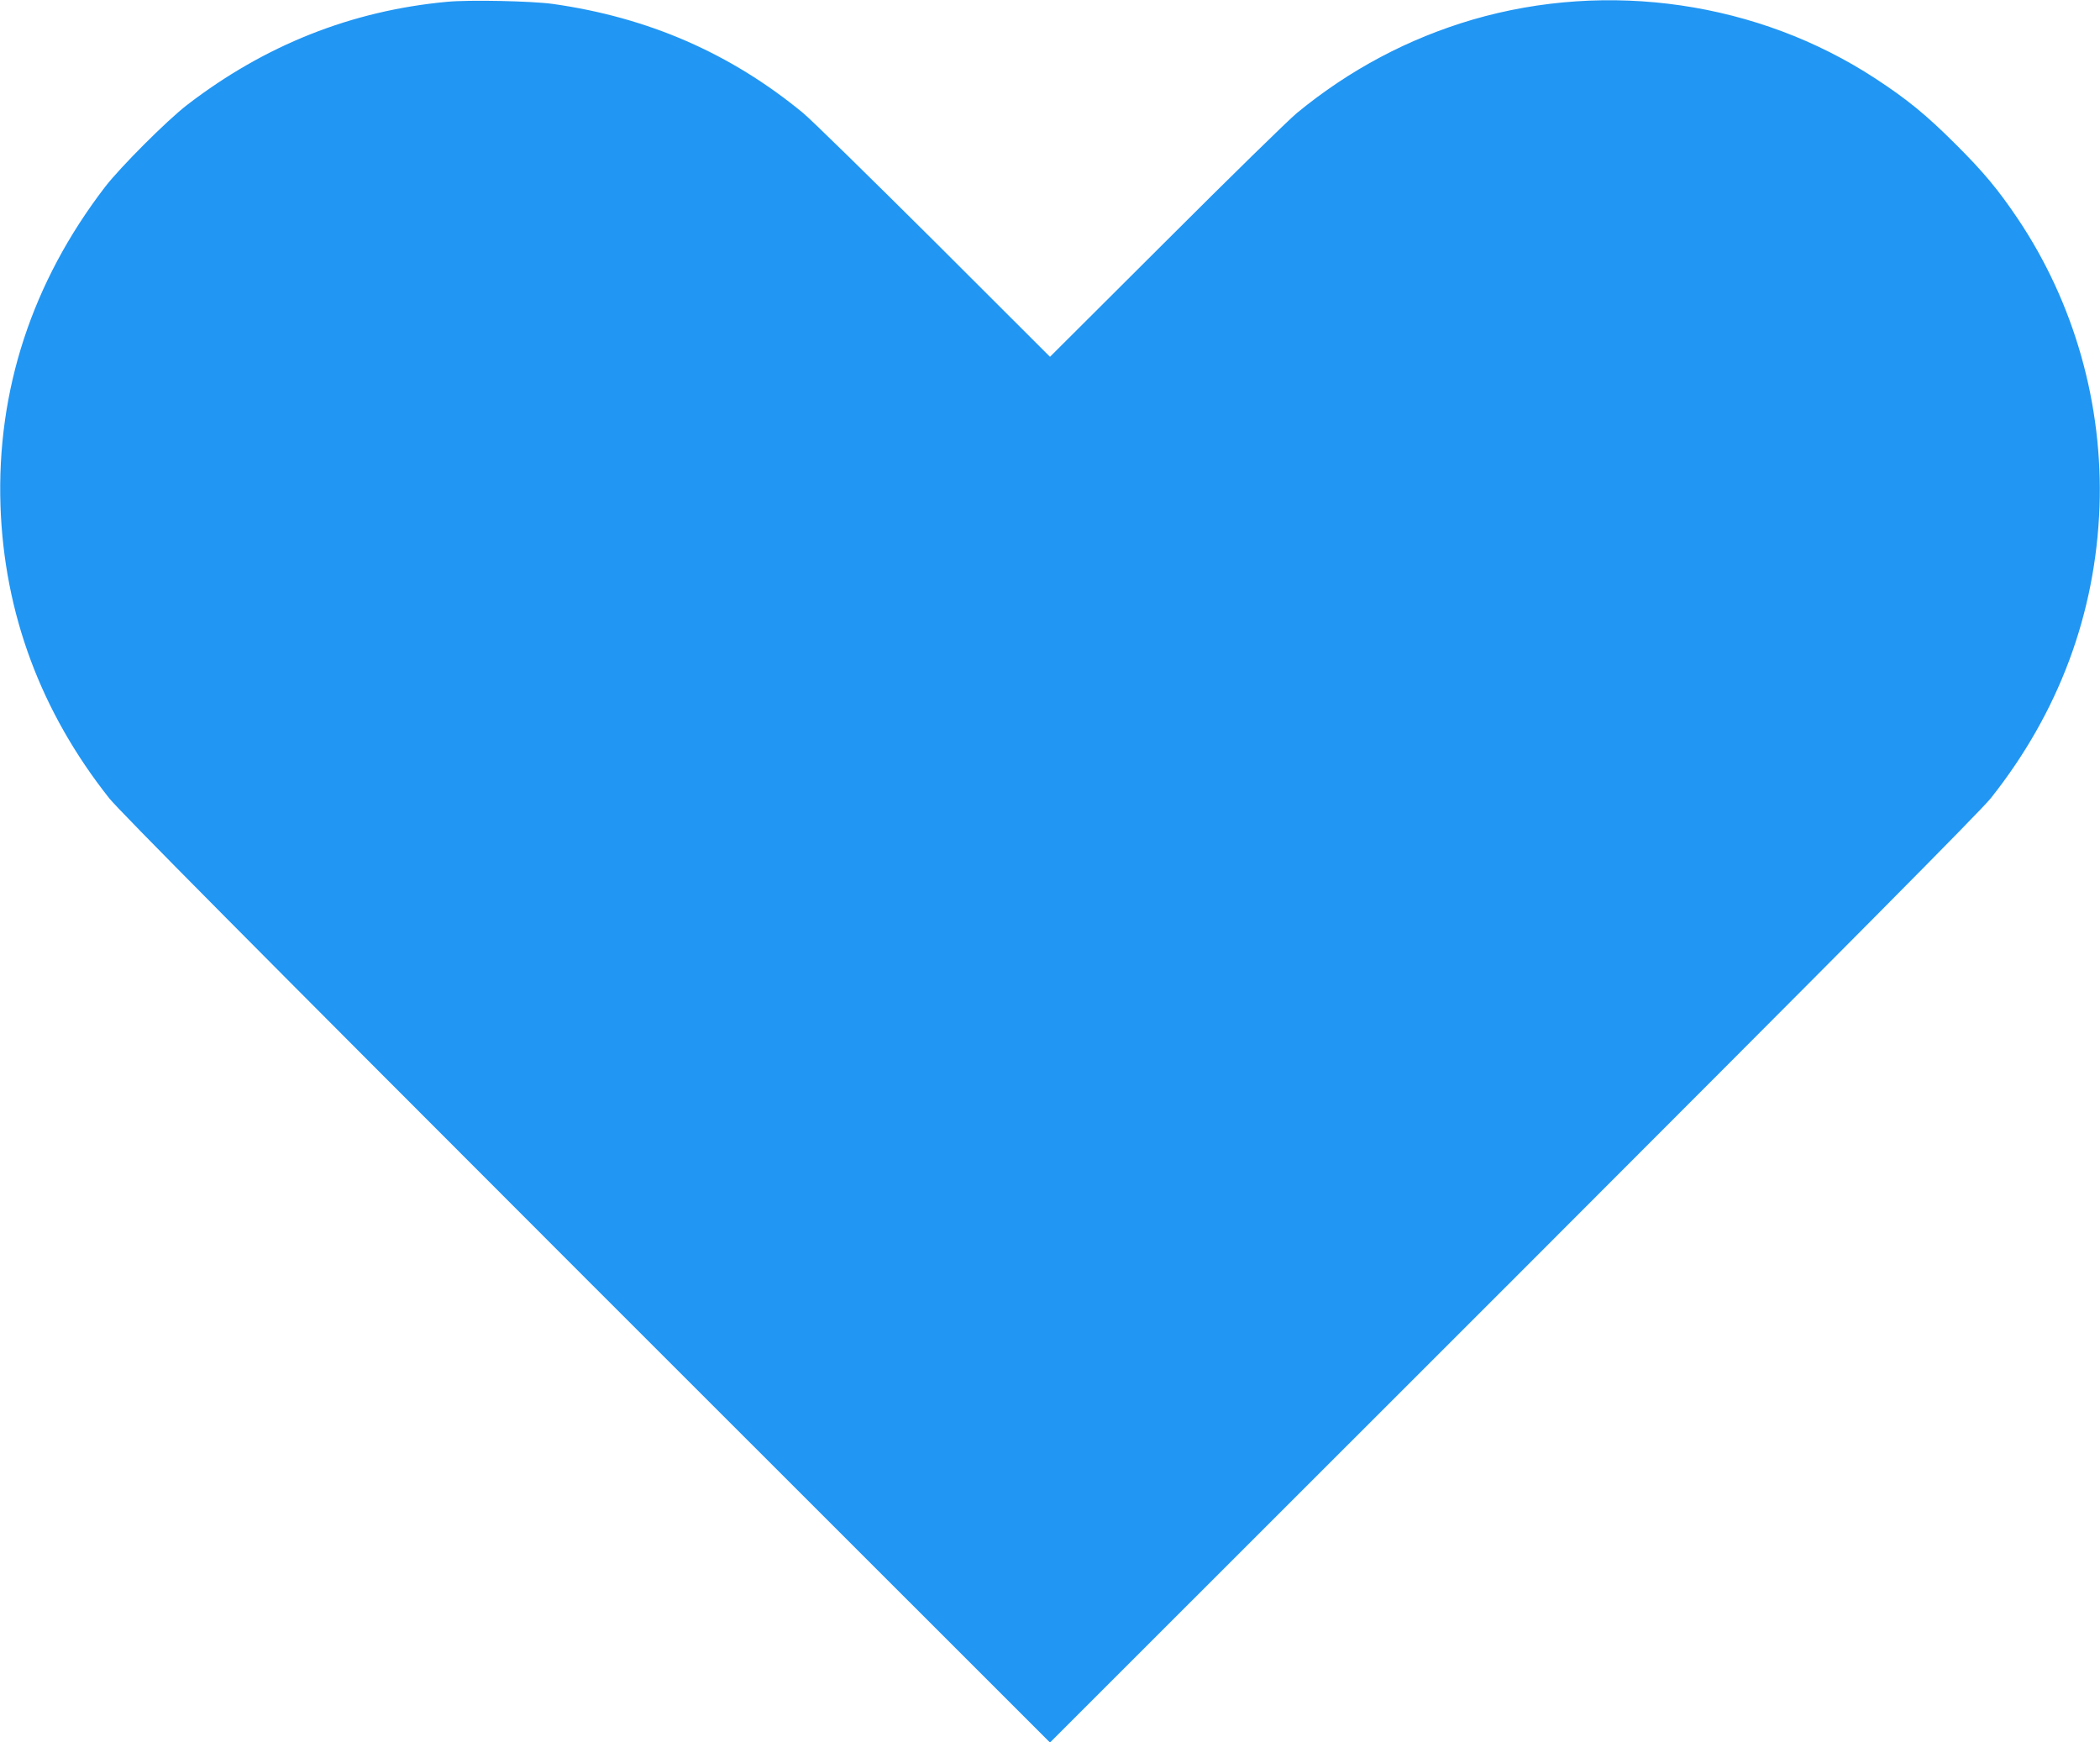 <?xml version="1.0" standalone="no"?>
<!DOCTYPE svg PUBLIC "-//W3C//DTD SVG 20010904//EN"
 "http://www.w3.org/TR/2001/REC-SVG-20010904/DTD/svg10.dtd">
<svg version="1.0" xmlns="http://www.w3.org/2000/svg"
 width="1280pt" height="1062pt" viewBox="0 0 1280 1062"
 preserveAspectRatio="xMidYMid meet">
<g transform="translate(0,1062) scale(0.1,-0.1)"
fill="#2196f3" stroke="none">
<path d="M2725 10609 c-582 -54 -1111 -264 -1585 -629 -123 -95 -406 -378
-500 -500 -444 -579 -661 -1239 -637 -1945 23 -655 246 -1254 662 -1780 64
-80 851 -873 2911 -2934 l2824 -2823 2824 2823 c2053 2054 2847 2854 2911
2934 414 522 638 1124 662 1775 22 623 -153 1242 -497 1755 -121 180 -211 288
-384 460 -178 177 -292 270 -486 397 -714 467 -1626 600 -2455 358 -391 -115
-749 -305 -1069 -568 -50 -41 -409 -392 -798 -781 l-708 -706 -707 706 c-390
388 -749 740 -799 781 -442 364 -944 582 -1524 664 -130 18 -510 26 -645 13z"/>
</g>
</svg>
